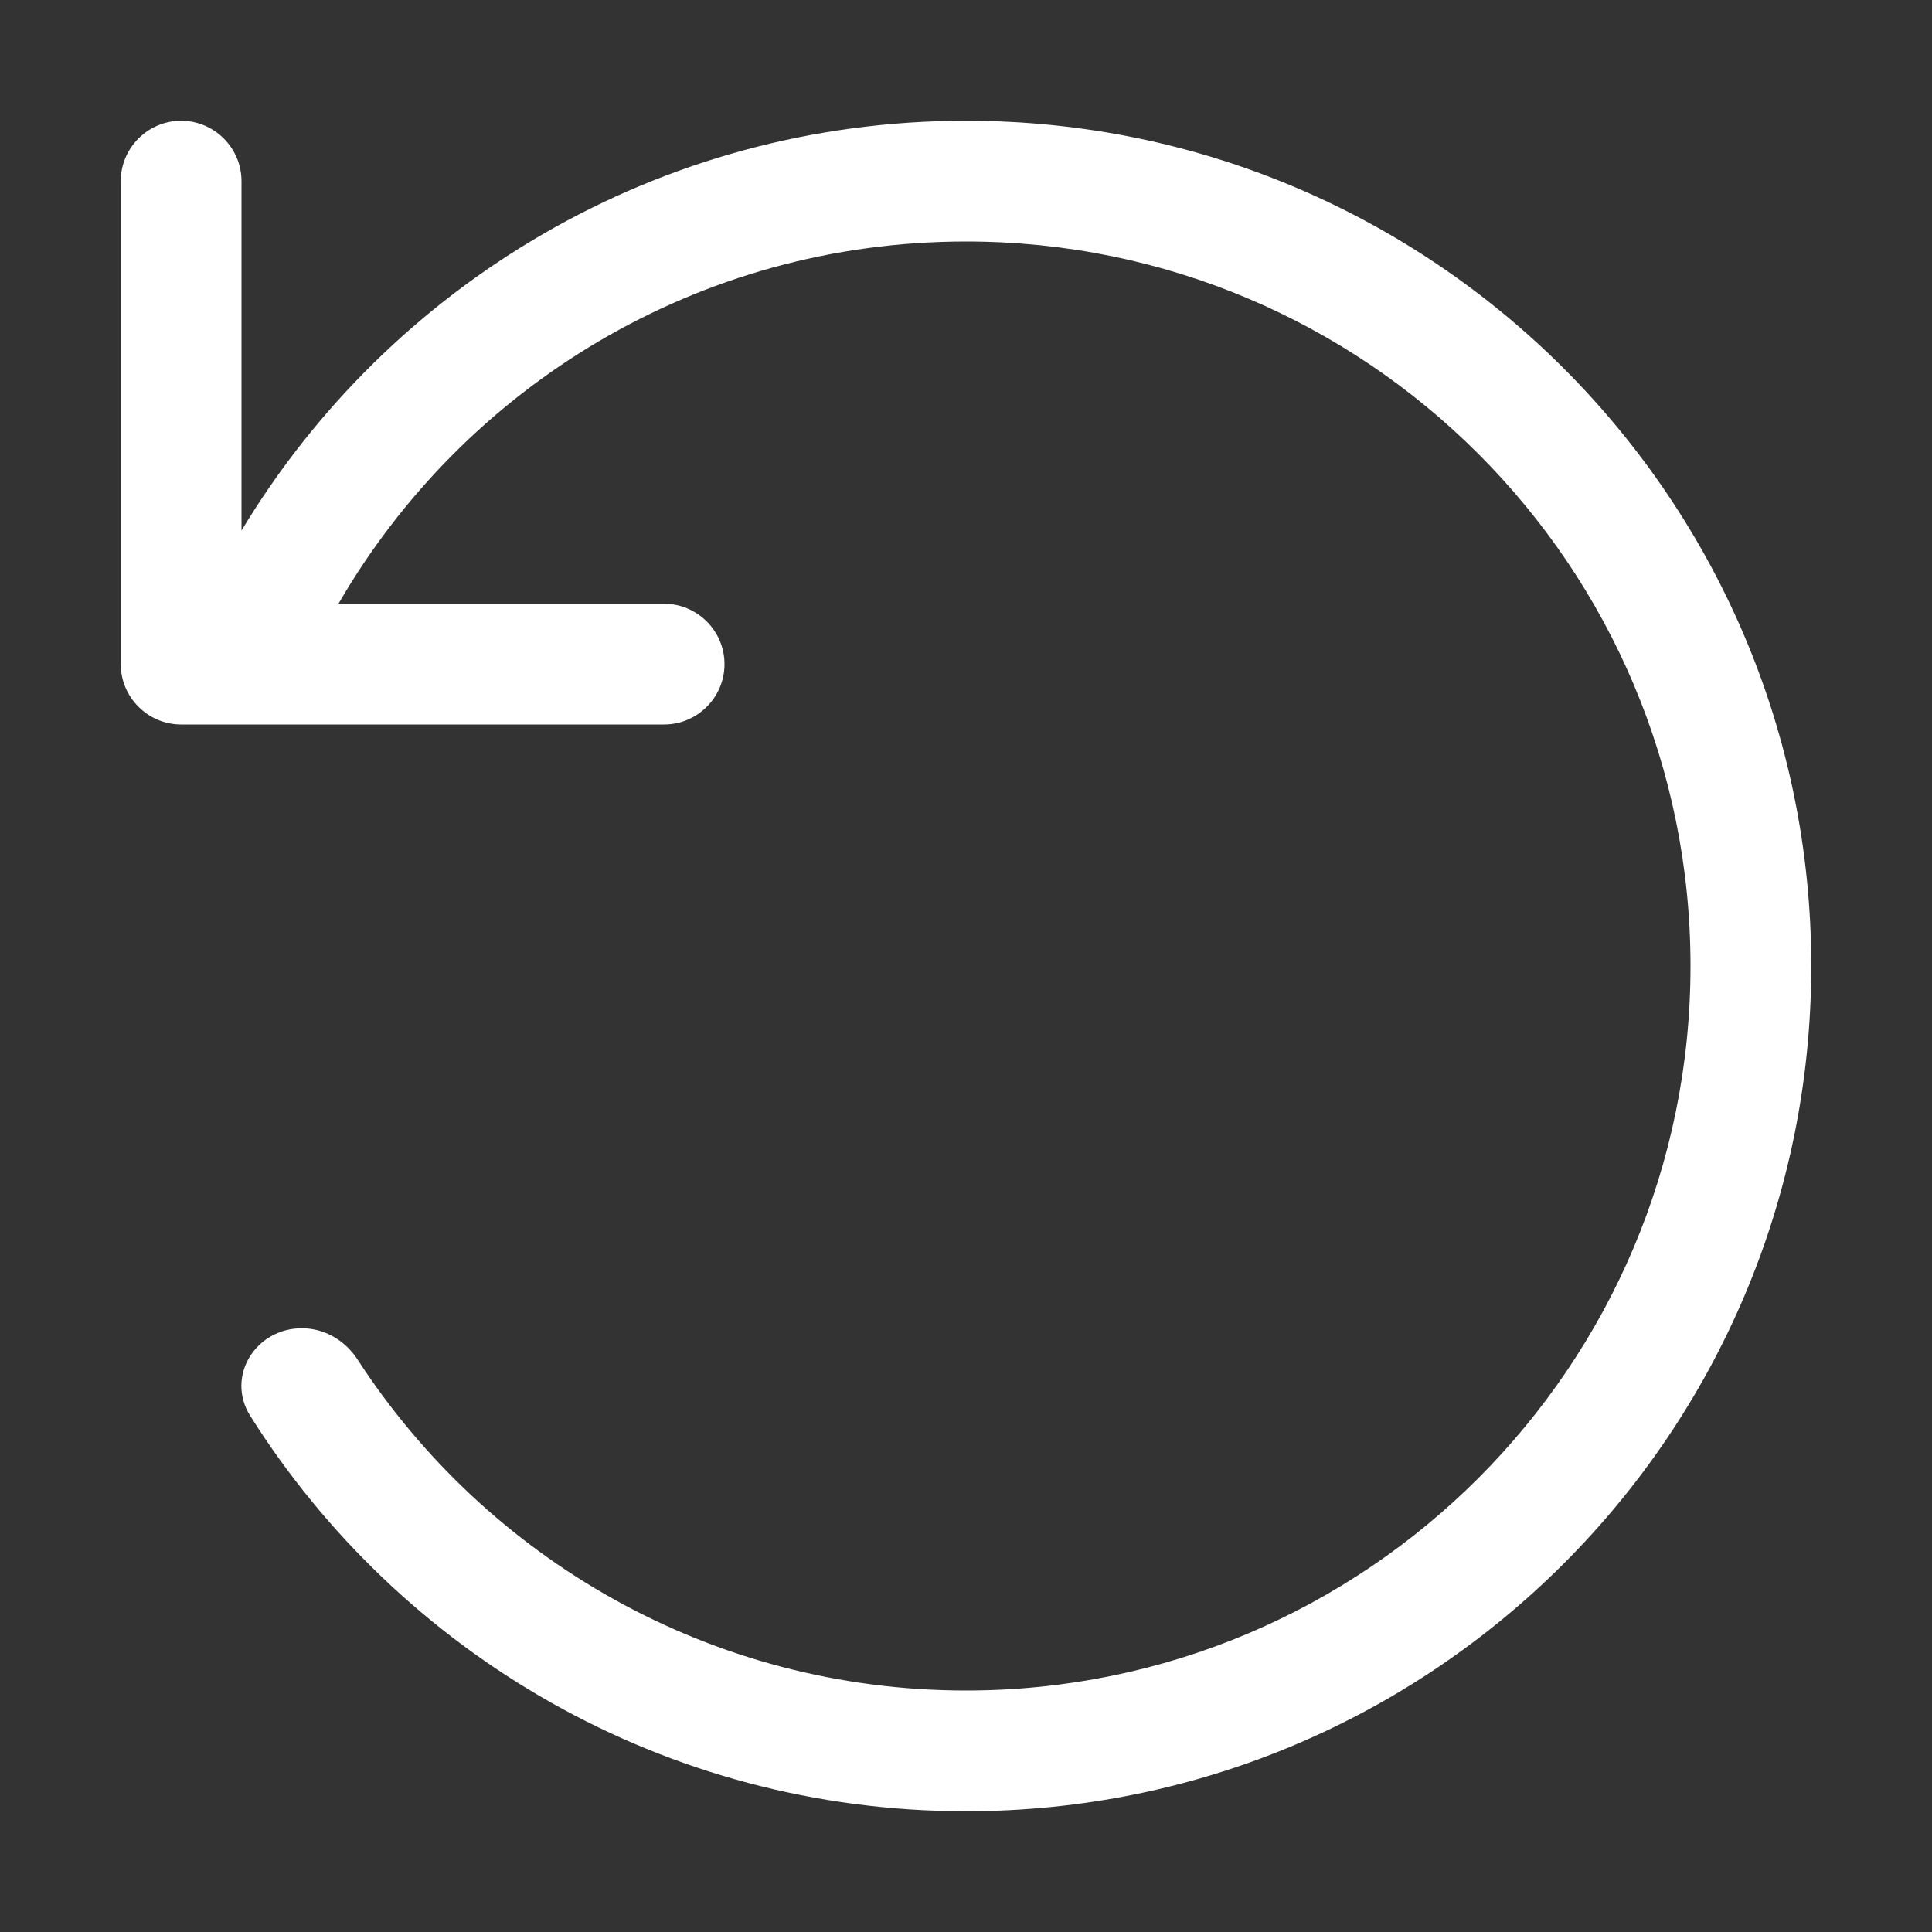 <?xml version="1.0" encoding="UTF-8" standalone="no"?>
<!-- Created with Keyshape -->
<svg xmlns="http://www.w3.org/2000/svg" width="512" height="512" viewBox="0 0 512 512">
    <rect x="0" y="0" width="512" height="512" fill="#333333" stroke="none"/>
    <path d="M48,192C39.2,192,32,184.8,32,176L32,48C32,39.2,39.2,32,48,32C56.8,32,64,39.2,64,48L64,140.6C103.2,75.5,174.5,32,256,32C379.7,32,480,132.3,480,256C480,379.7,379.7,480,256,480C176.1,480,106,438.2,66.3,375.2C59.8,364.8,67.7,352,80,352C86,352,91.4,355.2,94.7,360.2C128.9,413,188.4,448,256,448C362,448,448,362,448,256C448,150,362,64,256,64C184.9,64,122.9,102.6,89.7,160L176,160C184.8,160,192,167.2,192,176C192,184.8,184.8,192,176,192L48,192Z" fill="#ffffff" transform="translate(256,256) translate(-256,-256)"/>
</svg>

